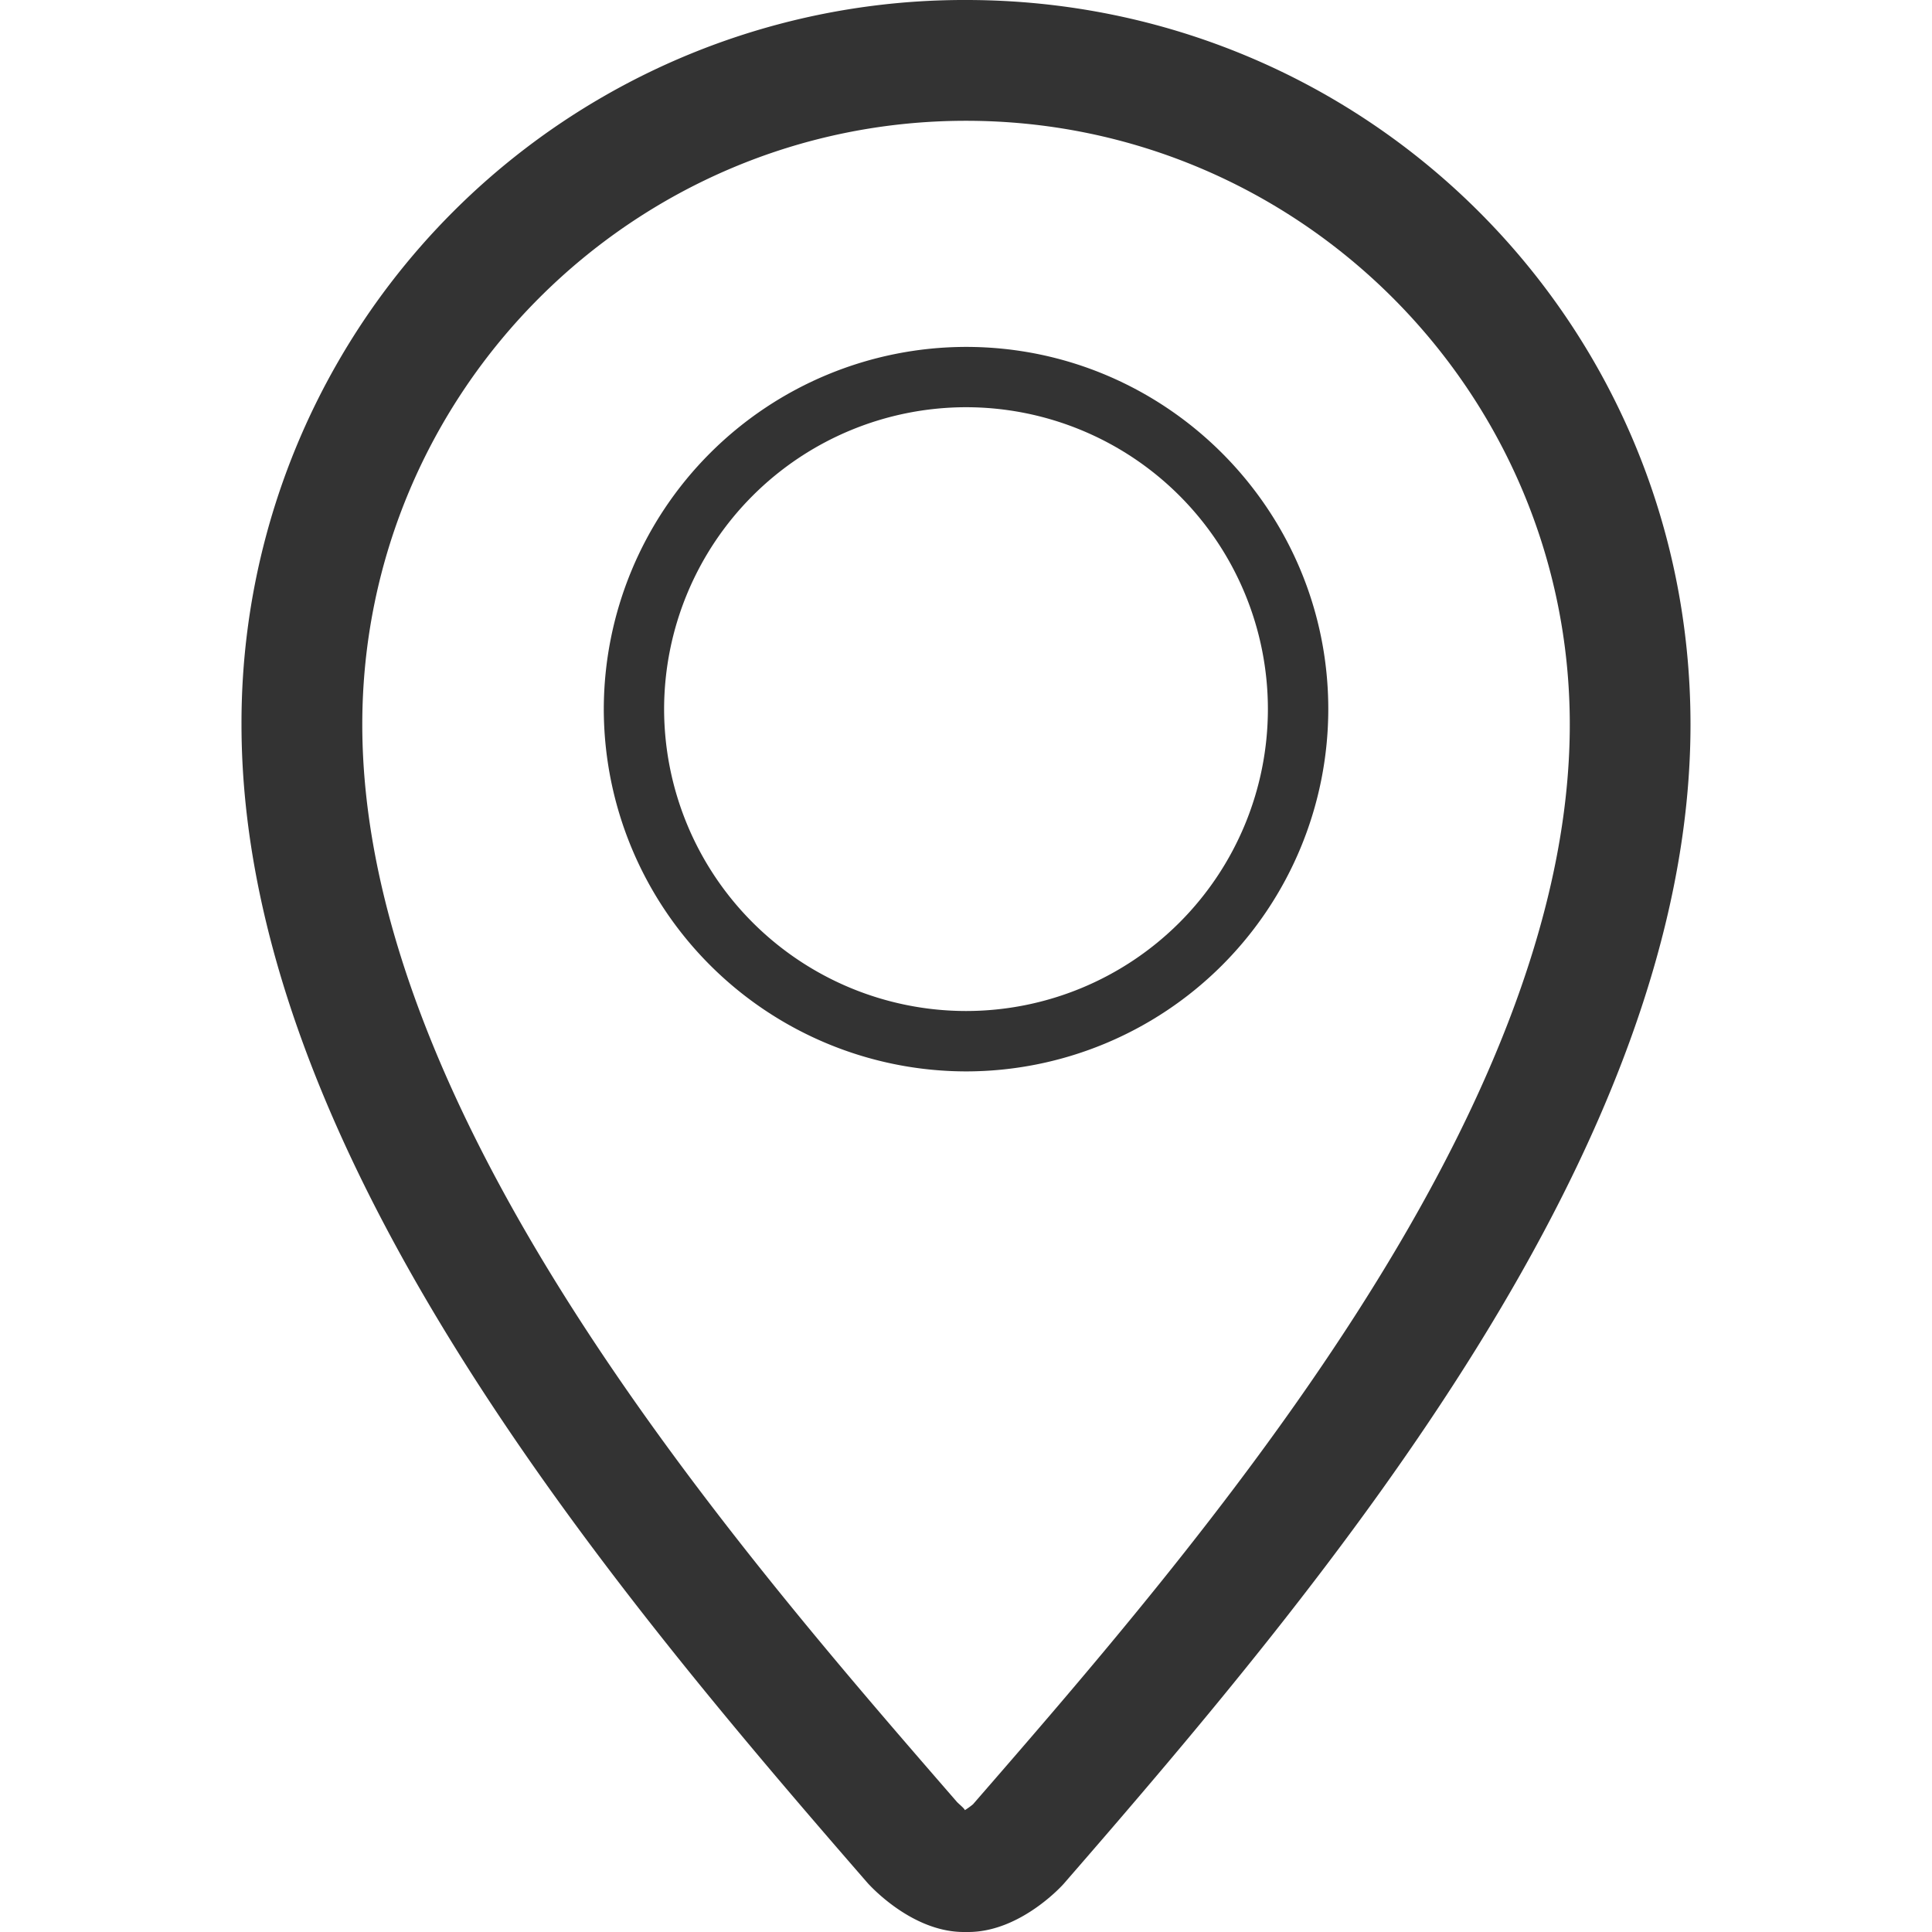 <svg xmlns="http://www.w3.org/2000/svg" width="27" height="27"><path d="M13.5 14.973a5.066 5.066 0 0 0 5.063-5.063c0-2.789-2.27-5.062-5.063-5.062A5.07 5.07 0 0 0 8.438 9.91a5.07 5.07 0 0 0 5.062 5.063m0-9.282a4.22 4.22 0 0 1 4.219 4.22 4.22 4.22 0 0 1-4.219 4.218A4.224 4.224 0 0 1 9.281 9.91 4.224 4.224 0 0 1 13.5 5.691m0 0" style="stroke:none;fill-rule:evenodd;fill:#333;fill-opacity:1"/><path d="M13.5 0A10.1 10.1 0 0 0 3.375 10.125c0 5.906 5.063 11.95 8.754 16.195.016.016.605.68 1.34.68h.062c.735 0 1.328-.664 1.34-.68 3.691-4.246 8.754-10.289 8.754-16.195C23.625 4.485 19.085 0 13.5 0m.098 25.215a1 1 0 0 1-.114.082c-.007-.024-.07-.074-.109-.113-3.09-3.559-8.312-9.563-8.312-15.059 0-4.652 3.785-8.437 8.437-8.437s8.438 3.785 8.438 8.437c0 5.496-5.22 11.5-8.34 15.09m0 0" style="stroke:none;fill-rule:evenodd;fill:#333;fill-opacity:1"/></svg>